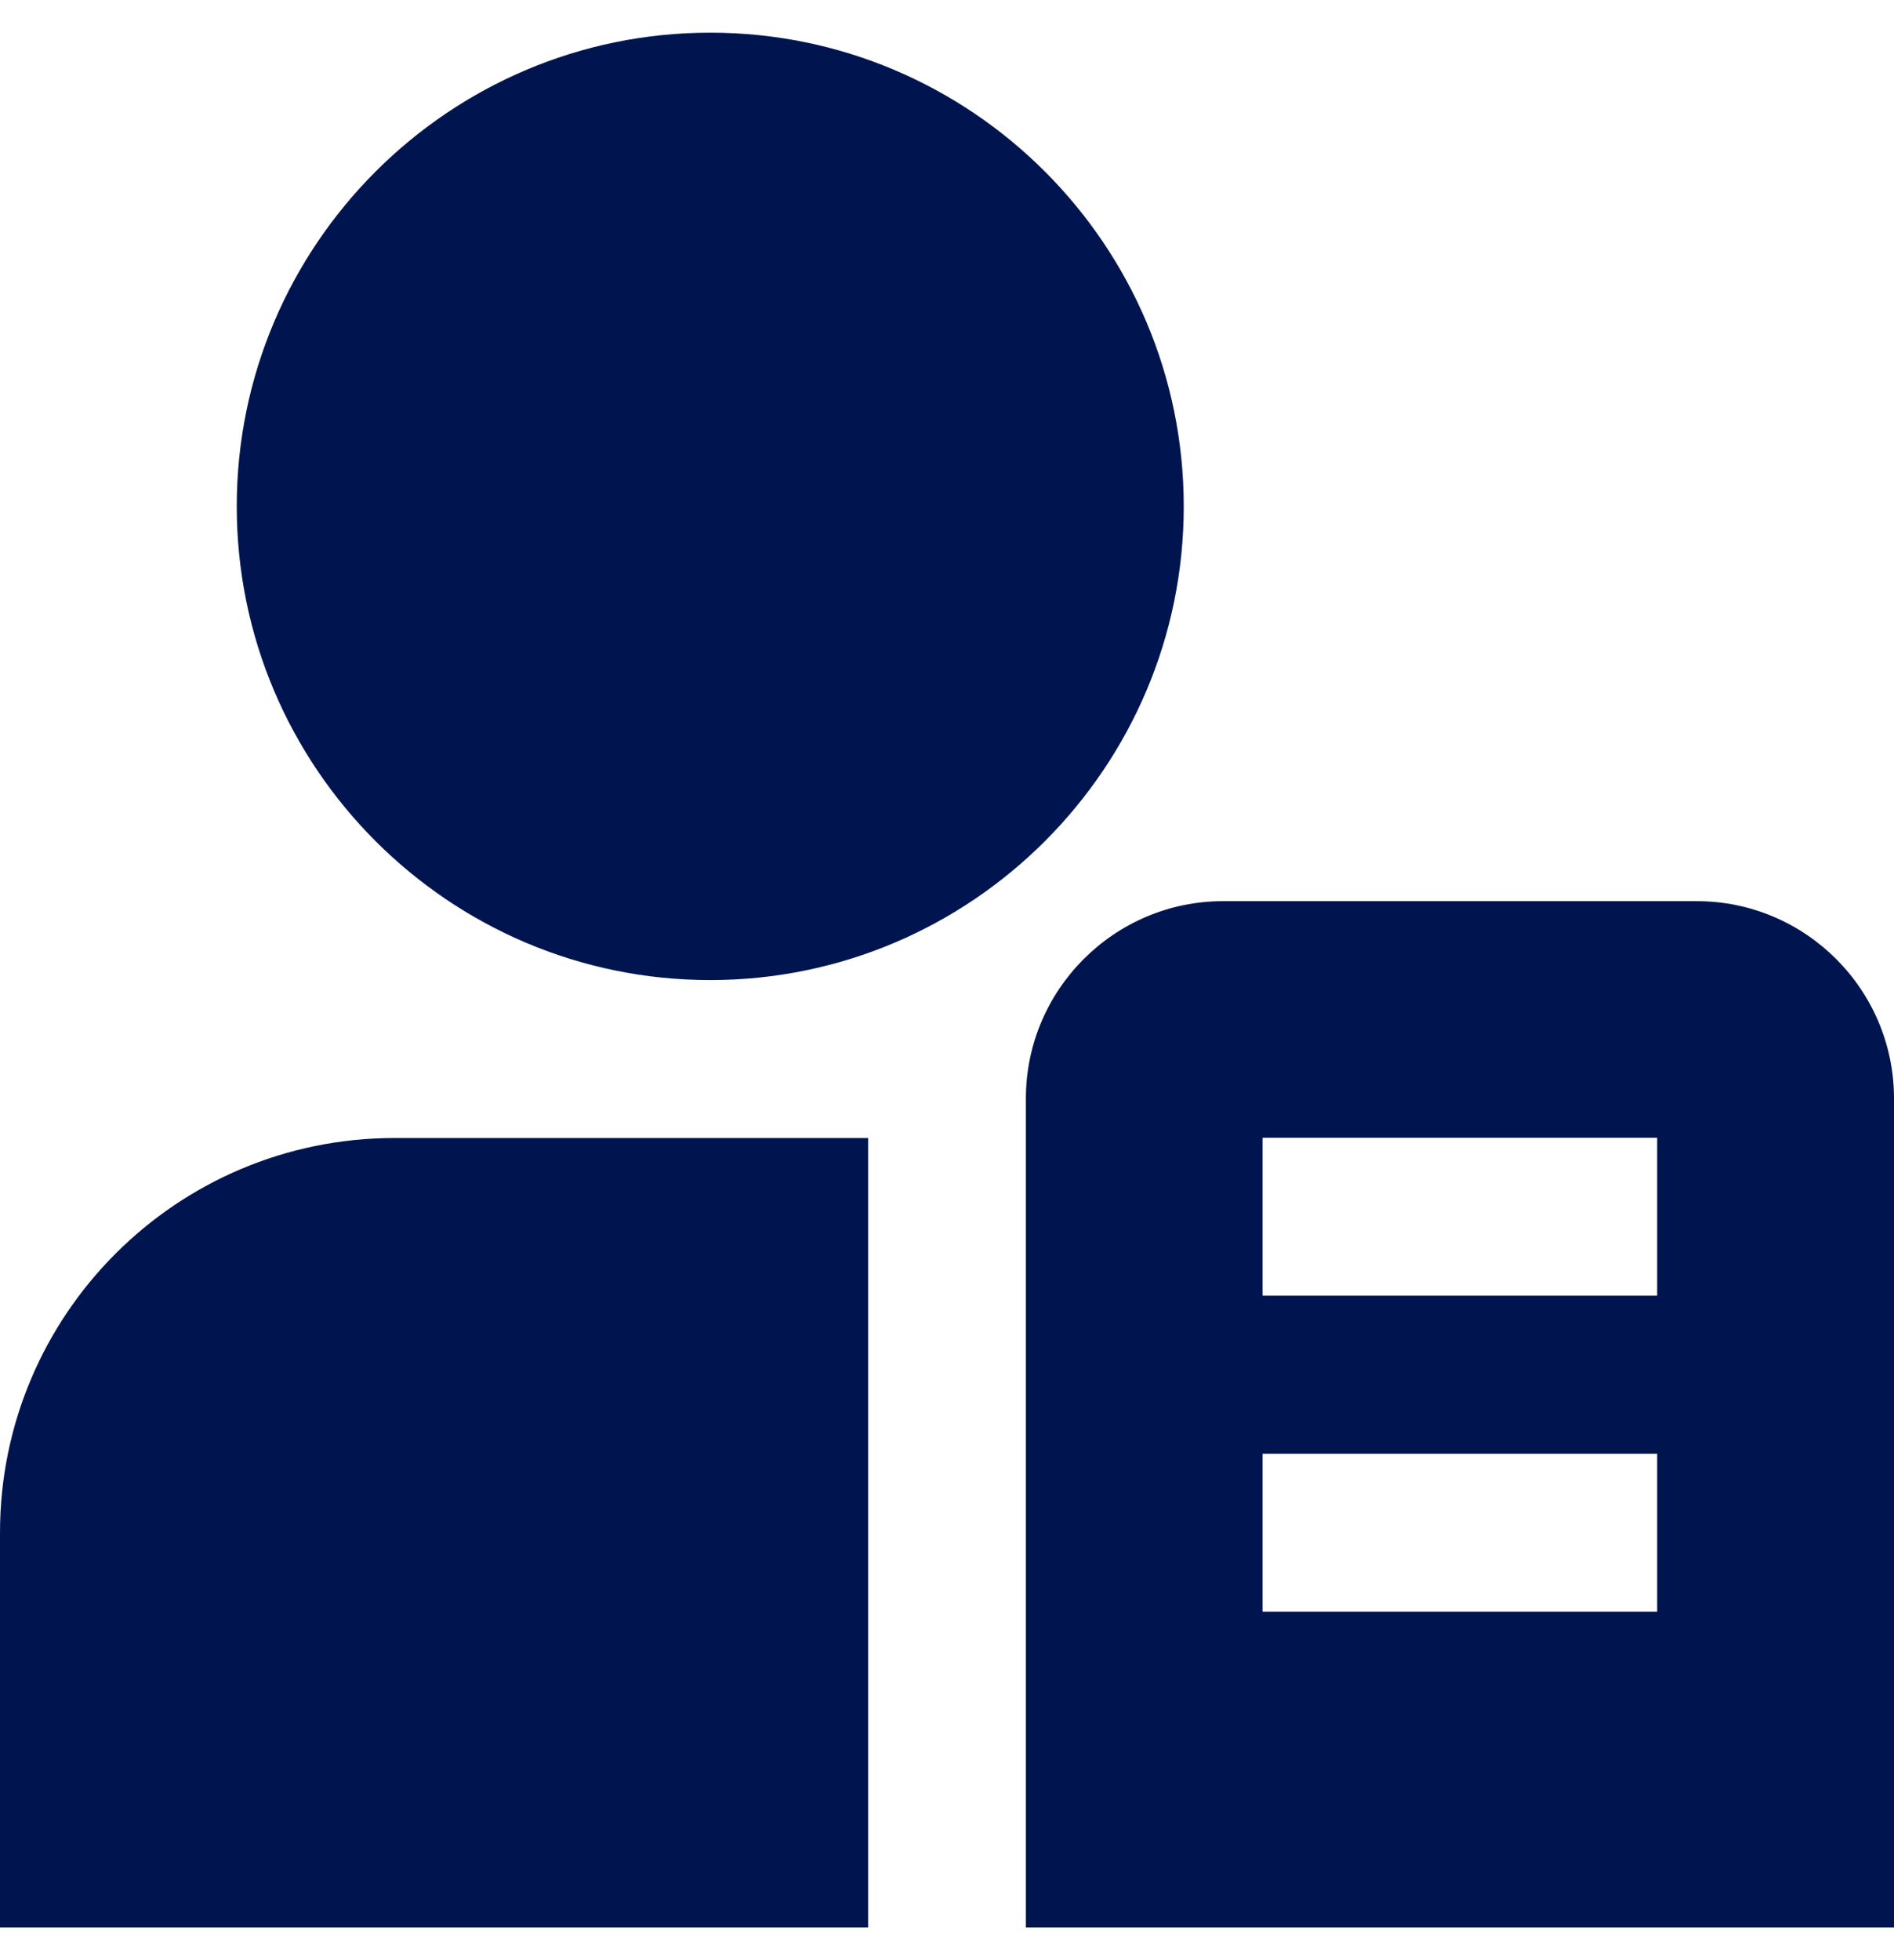 <svg width="29" height="30" viewBox="0 0 29 30" fill="none" xmlns="http://www.w3.org/2000/svg">
<rect width="29" height="30" fill="#736363"/>
<g clip-path="url(#clip0_3909_9184)">
<rect width="360" height="3831" transform="translate(-275 -2486)" fill="white"/>
<path d="M10.875 15C6.877 15 3.625 11.748 3.625 7.75C3.625 3.752 6.877 0.5 10.875 0.5C14.873 0.5 18.125 3.752 18.125 7.75C18.125 11.748 14.873 15 10.875 15ZM2.417 29.5H13.292V17.417H6.042C2.705 17.417 0 20.122 0 23.458V29.5H2.417ZM25.979 13.792H18.729C17.063 13.792 15.708 15.147 15.708 16.812V29.5H29V16.812C29 15.147 27.645 13.792 25.979 13.792ZM25.374 24.667H19.332V22.25H25.374V24.667ZM25.374 19.83H19.332V17.413H25.374V19.83Z" fill="#00154F"/>
</g>
<defs>
<clipPath id="clip0_3909_9184">
<rect width="360" height="3831" fill="white" transform="translate(-275 -2486)"/>
</clipPath>
</defs>
</svg>
